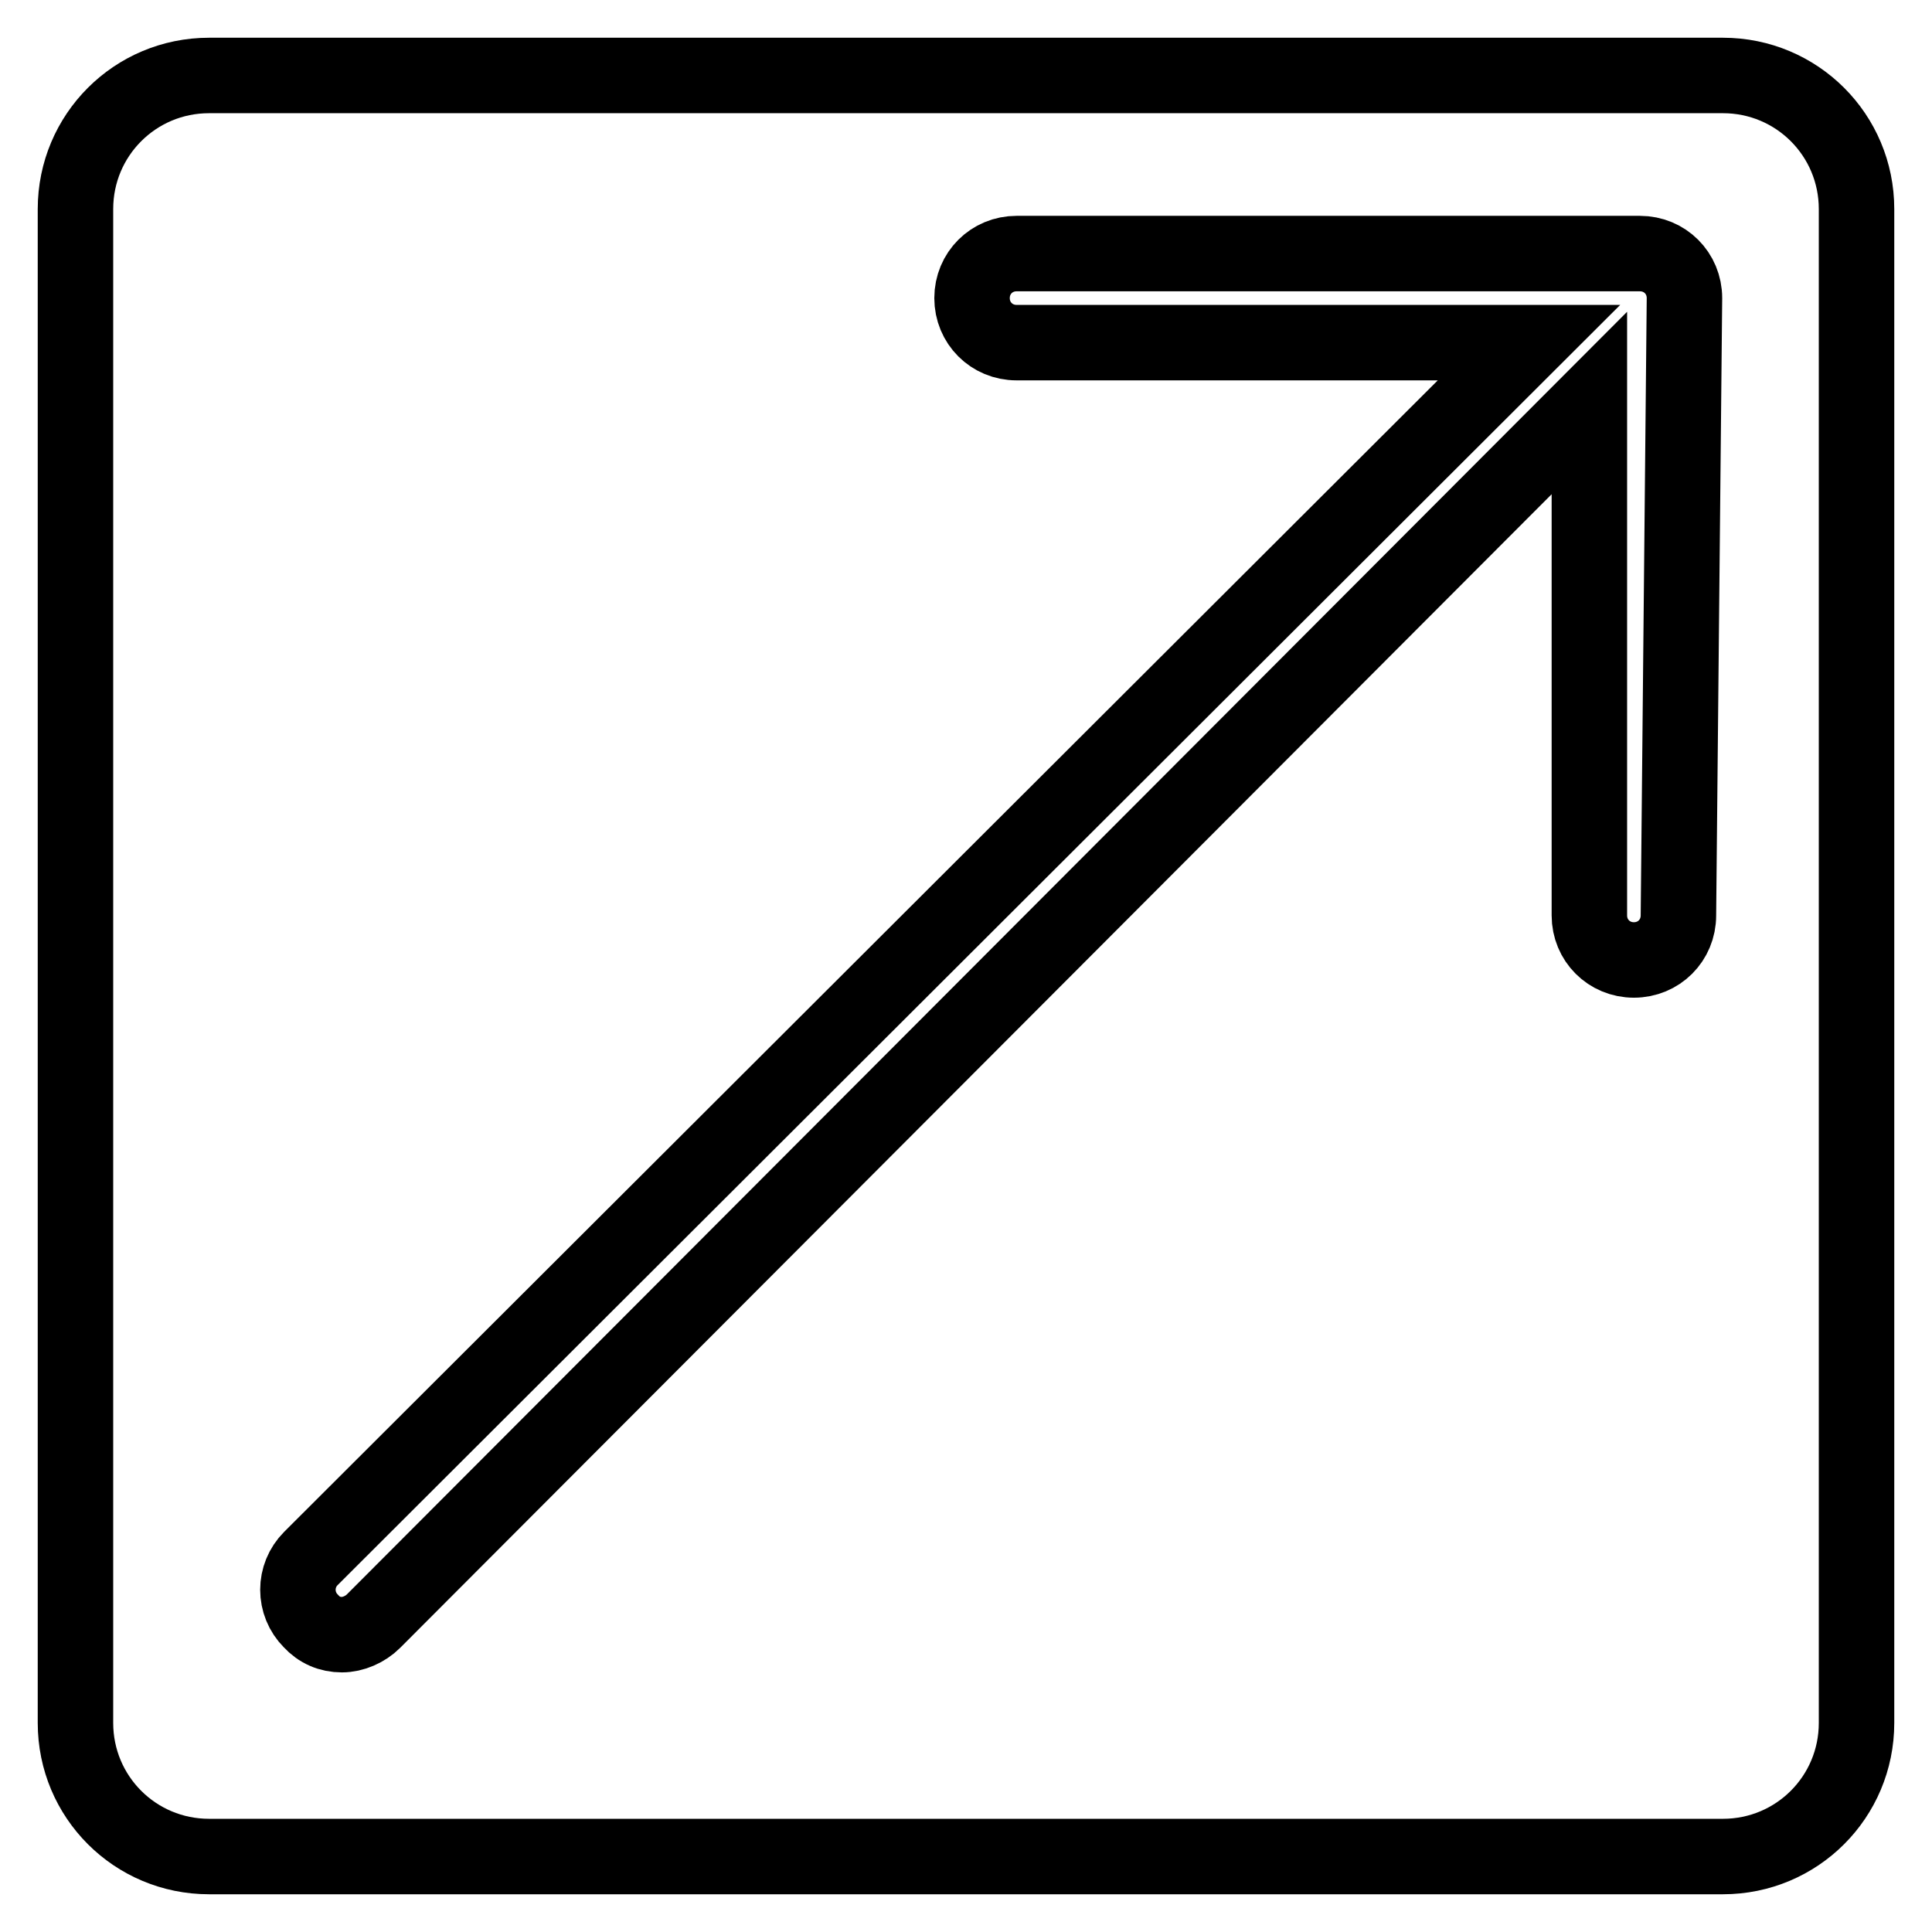 <?xml version="1.0" encoding="utf-8"?>
<!-- Svg Vector Icons : http://www.onlinewebfonts.com/icon -->
<!DOCTYPE svg PUBLIC "-//W3C//DTD SVG 1.1//EN" "http://www.w3.org/Graphics/SVG/1.1/DTD/svg11.dtd">
<svg version="1.1" xmlns="http://www.w3.org/2000/svg" xmlns:xlink="http://www.w3.org/1999/xlink" x="0px" y="0px" viewBox="0 0 256 256" enable-background="new 0 0 256 256" xml:space="preserve">
<g> <path stroke-width="10" fill-opacity="0" stroke="#000000"  d="M228.3,10H27.7C17.9,10,10,17.9,10,27.7l0,0v200.6c0,9.8,7.9,17.7,17.7,17.7l0,0h200.6 c9.8,0,17.7-7.9,17.7-17.7V27.7C246,17.9,238.1,10,228.3,10z M222.4,121.3c0,3.3-2.6,5.9-5.9,5.9s-5.9-2.6-5.9-5.9l0,0V53.4 L49.5,214.8c-1.1,1.1-2.7,1.8-4.2,1.8c-1.6,0-3-0.6-4.1-1.8c-2.3-2.3-2.3-6,0-8.3c0,0,0,0,0,0L202.6,45.4h-67.9 c-3.3,0-5.9-2.6-5.9-5.9s2.6-5.9,5.9-5.9h82.6c3.3,0,5.9,2.6,5.9,5.9L222.4,121.3z"/></g>
</svg>